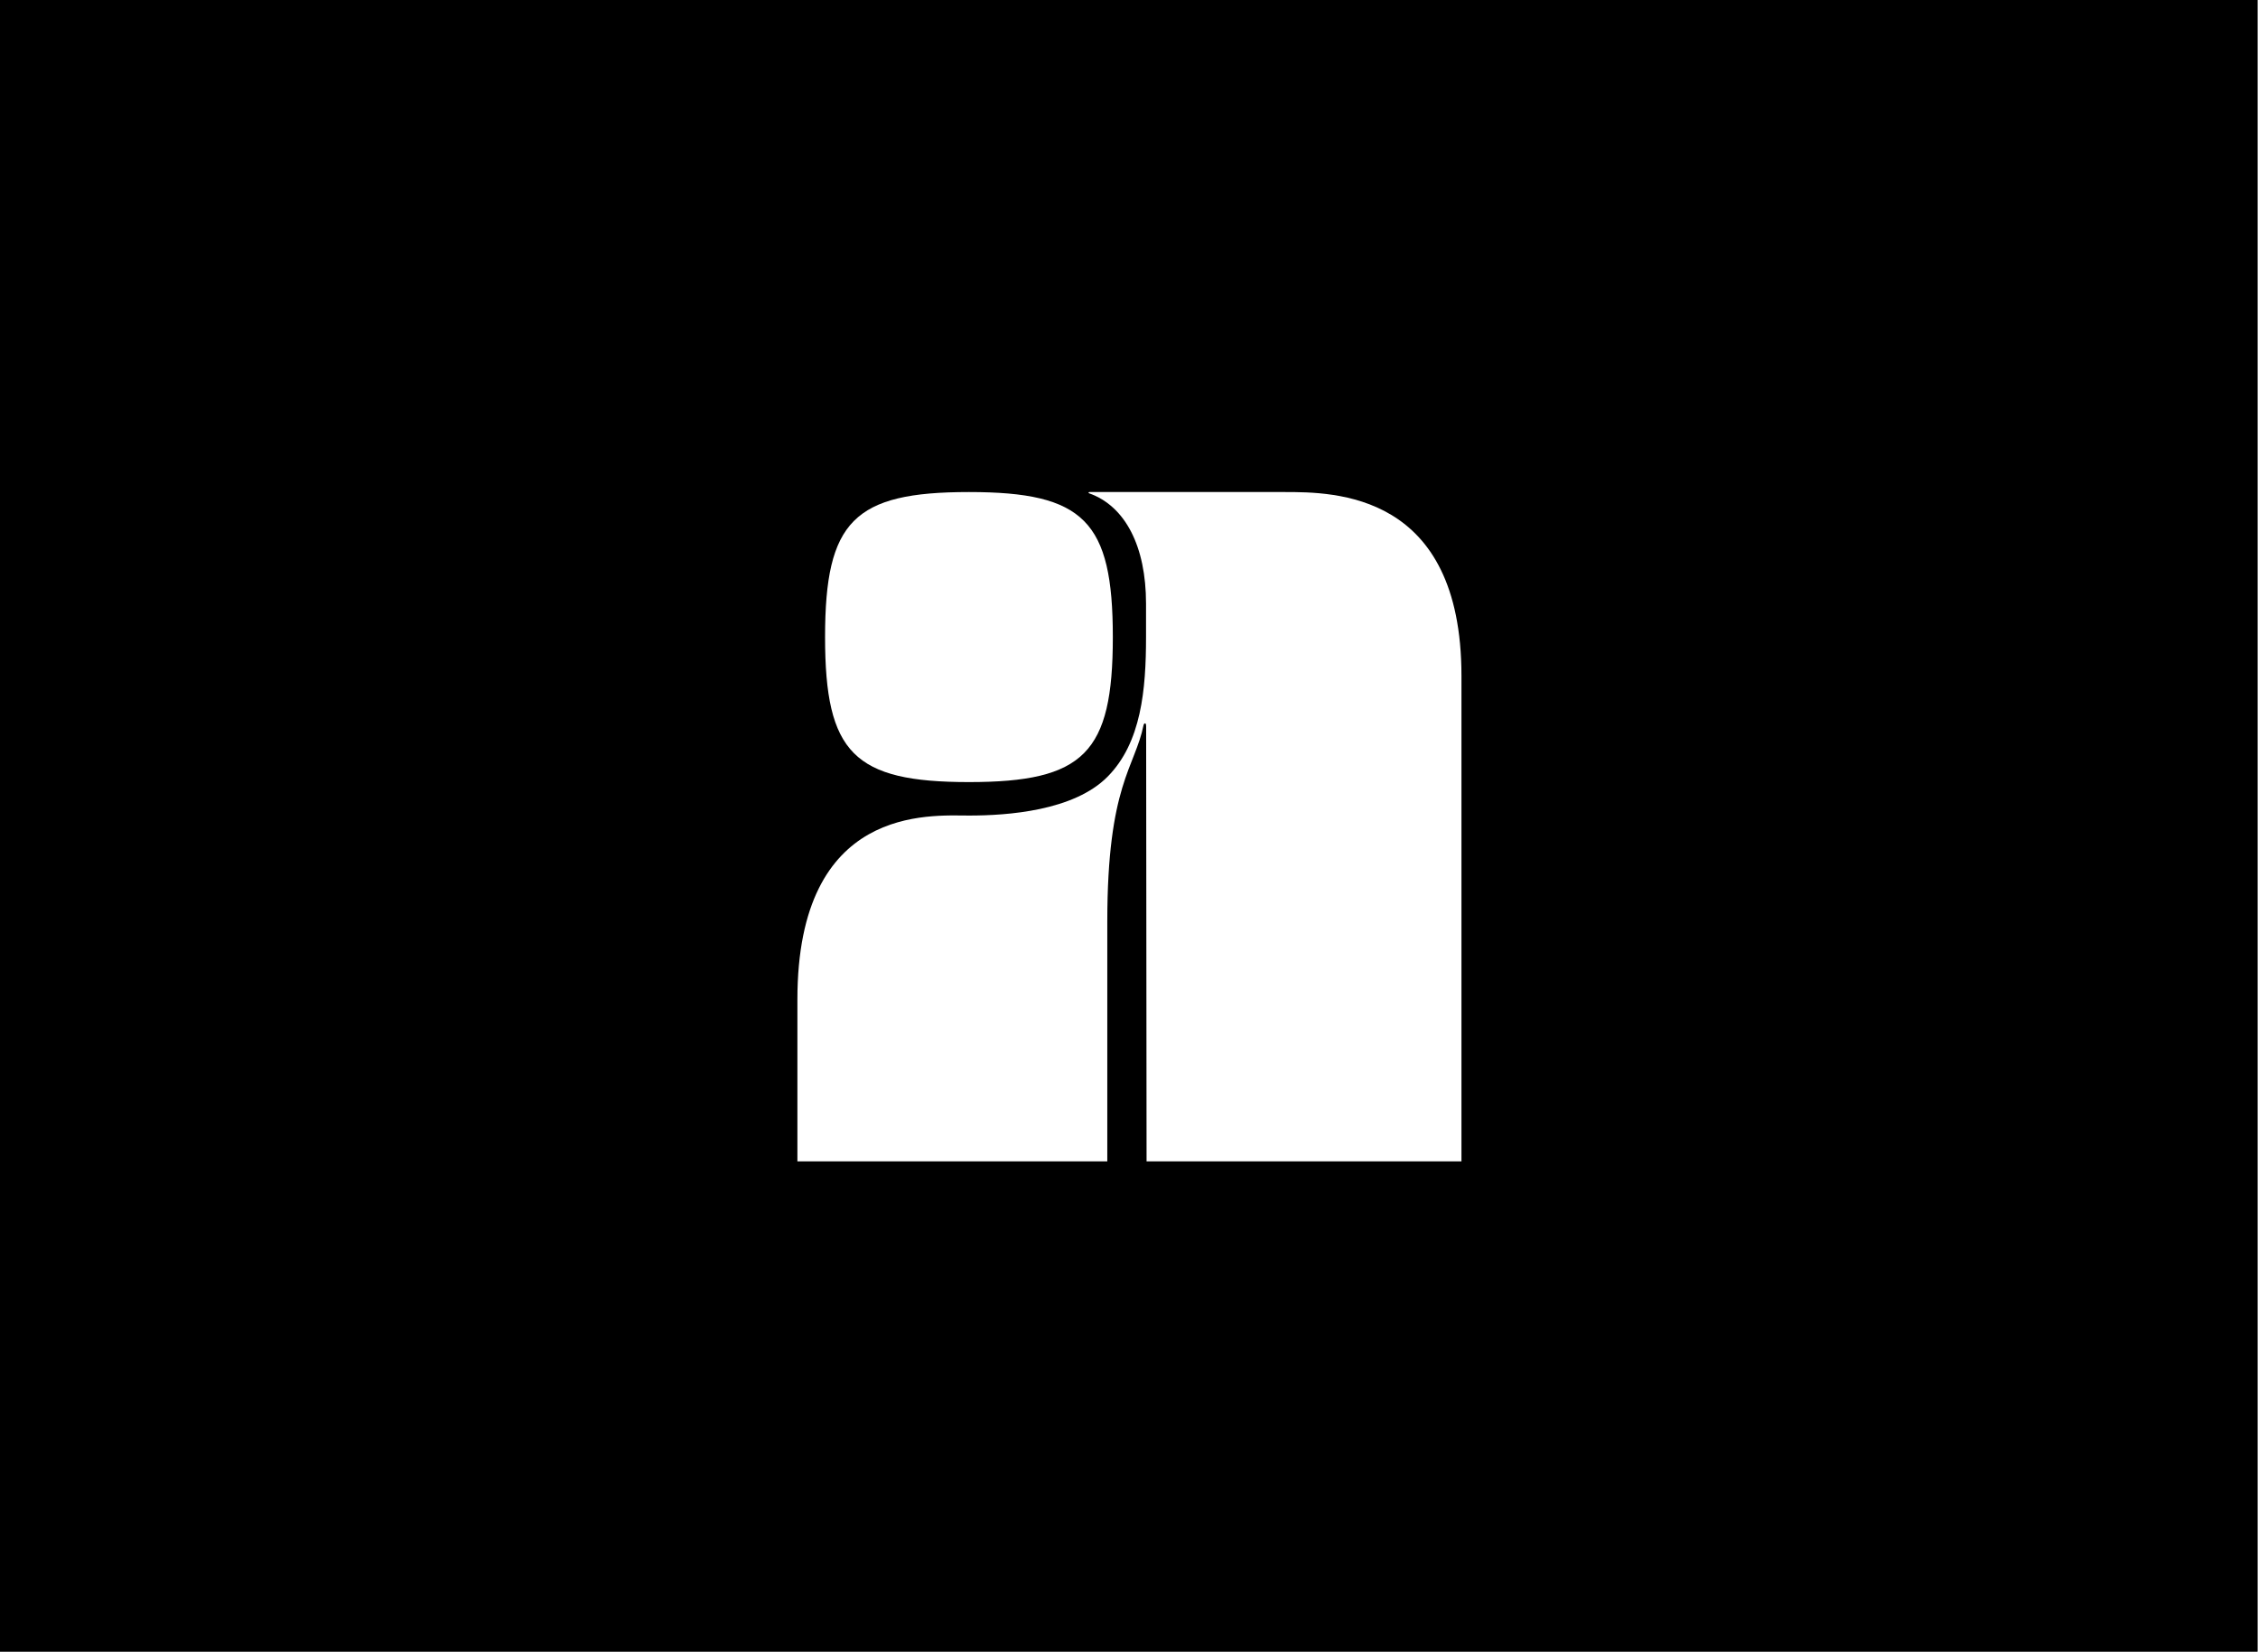 <svg width="875" height="640" viewBox="0 0 875 640" fill="none" xmlns="http://www.w3.org/2000/svg">
<rect x="0" y="0" width="875" height="640" fill="#808080" stroke="none"/>
<rect width="874.715" height="640" fill="black"/>
<path d="M375.477 303.057C420.082 303.057 431.233 291.818 431.233 246.862C431.233 201.906 420.082 190.667 375.477 190.667C330.873 190.667 319.722 201.906 319.722 246.862C319.722 291.818 330.873 303.057 375.477 303.057Z" fill="white"/>
<path d="M497.711 190.667C497.711 190.667 422.686 190.667 422.24 190.667C421.793 190.667 421.583 190.991 422.107 191.177C436.127 196.148 444.1 211.843 444.1 233.894V246.862C444.1 267.165 442.294 287.772 429.179 300.986C416.068 314.205 390.489 316.025 375.478 316.025C360.467 316.025 309 311.702 309 387.349C309 392.791 309 450.028 309 450.028H429.089C429.089 422.588 429.089 361.569 429.089 357.09C429.089 304.09 439.82 297.45 443.135 280.985C443.135 280.976 443.139 280.968 443.139 280.959C443.259 280.367 444.139 279.619 444.139 281.443C444.139 281.452 444.143 281.456 444.143 281.465L444.306 450.028H566.333V261.991C566.333 190.667 517.011 190.667 497.711 190.667Z" fill="white"/>
</svg>
